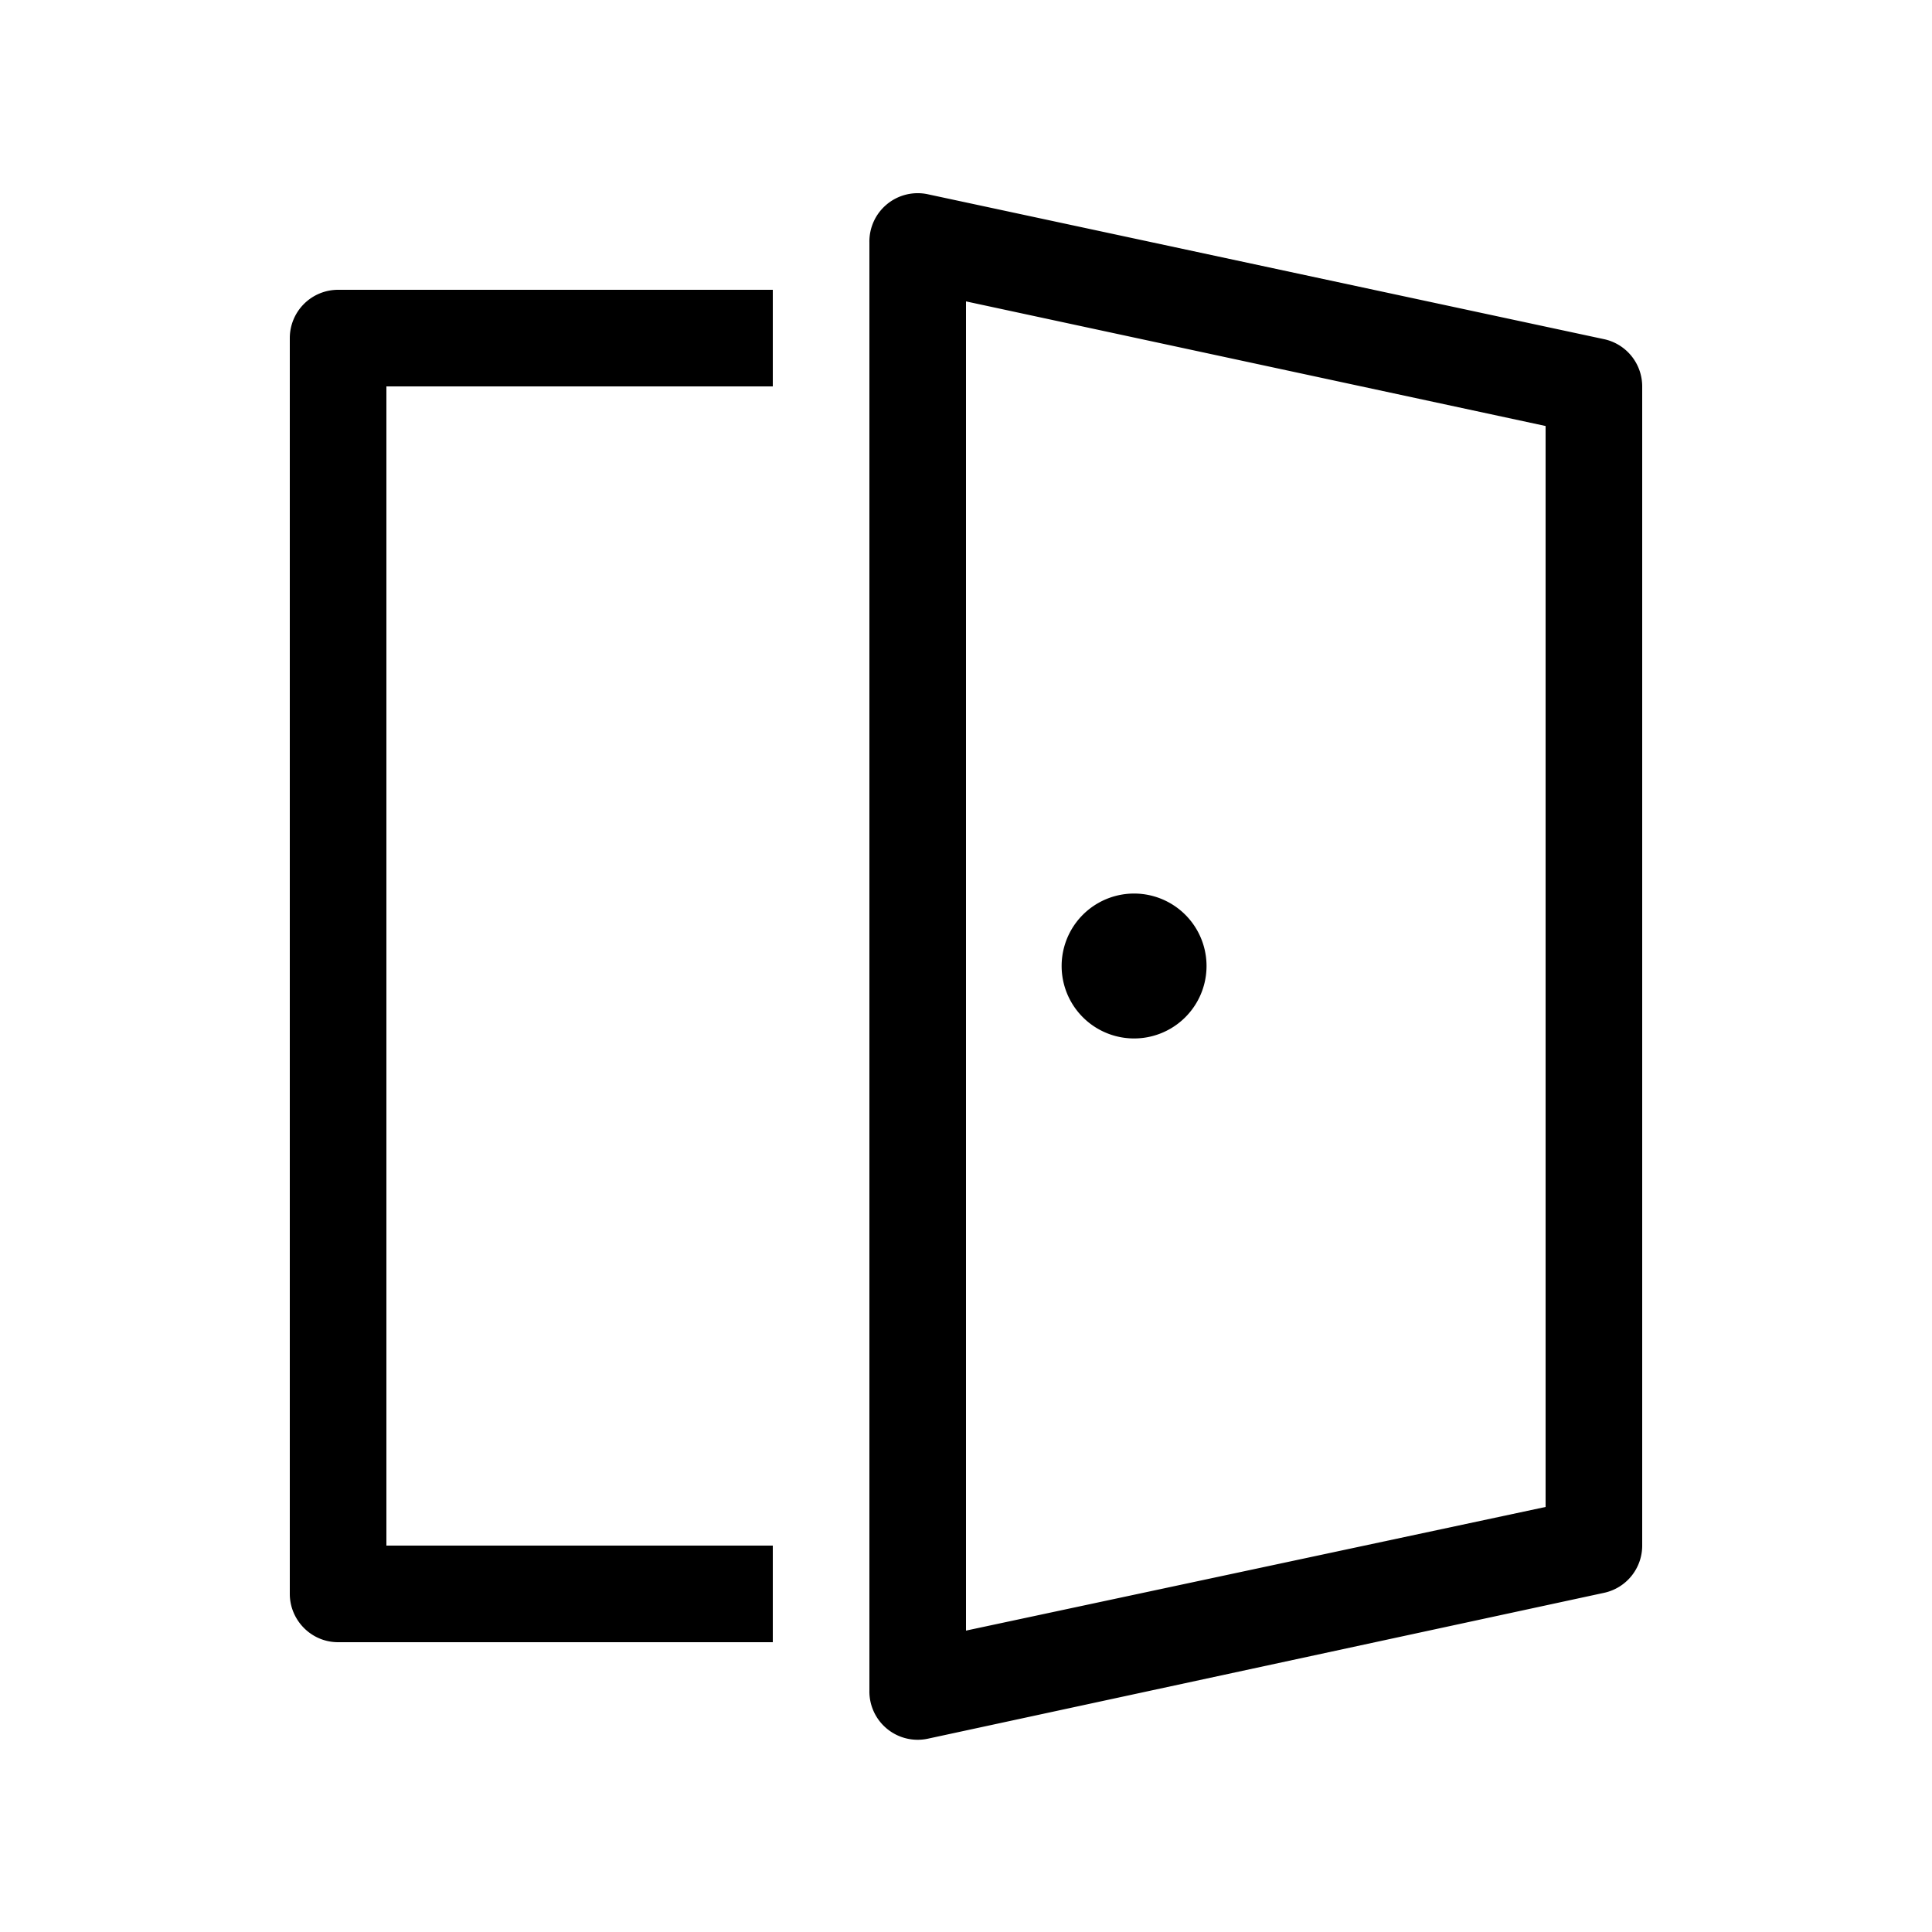 <svg width="20" height="20" viewBox="0 0 20 20" xmlns="http://www.w3.org/2000/svg"><path d="M12.49 10a.75.75 0 1 1-1.5 0 .75.75 0 0 1 1.5 0ZM9.6 2.01a.5.5 0 0 0-.6.5V17.5a.5.5 0 0 0 .6.5l7-1.51A.5.5 0 0 0 17 16V4a.5.5 0 0 0-.4-.49l-7-1.5Zm.4 14.87V3.12l6 1.29V15.6l-6 1.28ZM8 17v-1H4V4h4V3H3.5a.5.5 0 0 0-.5.5v13c0 .27.22.5.5.5H8Z"/></svg>